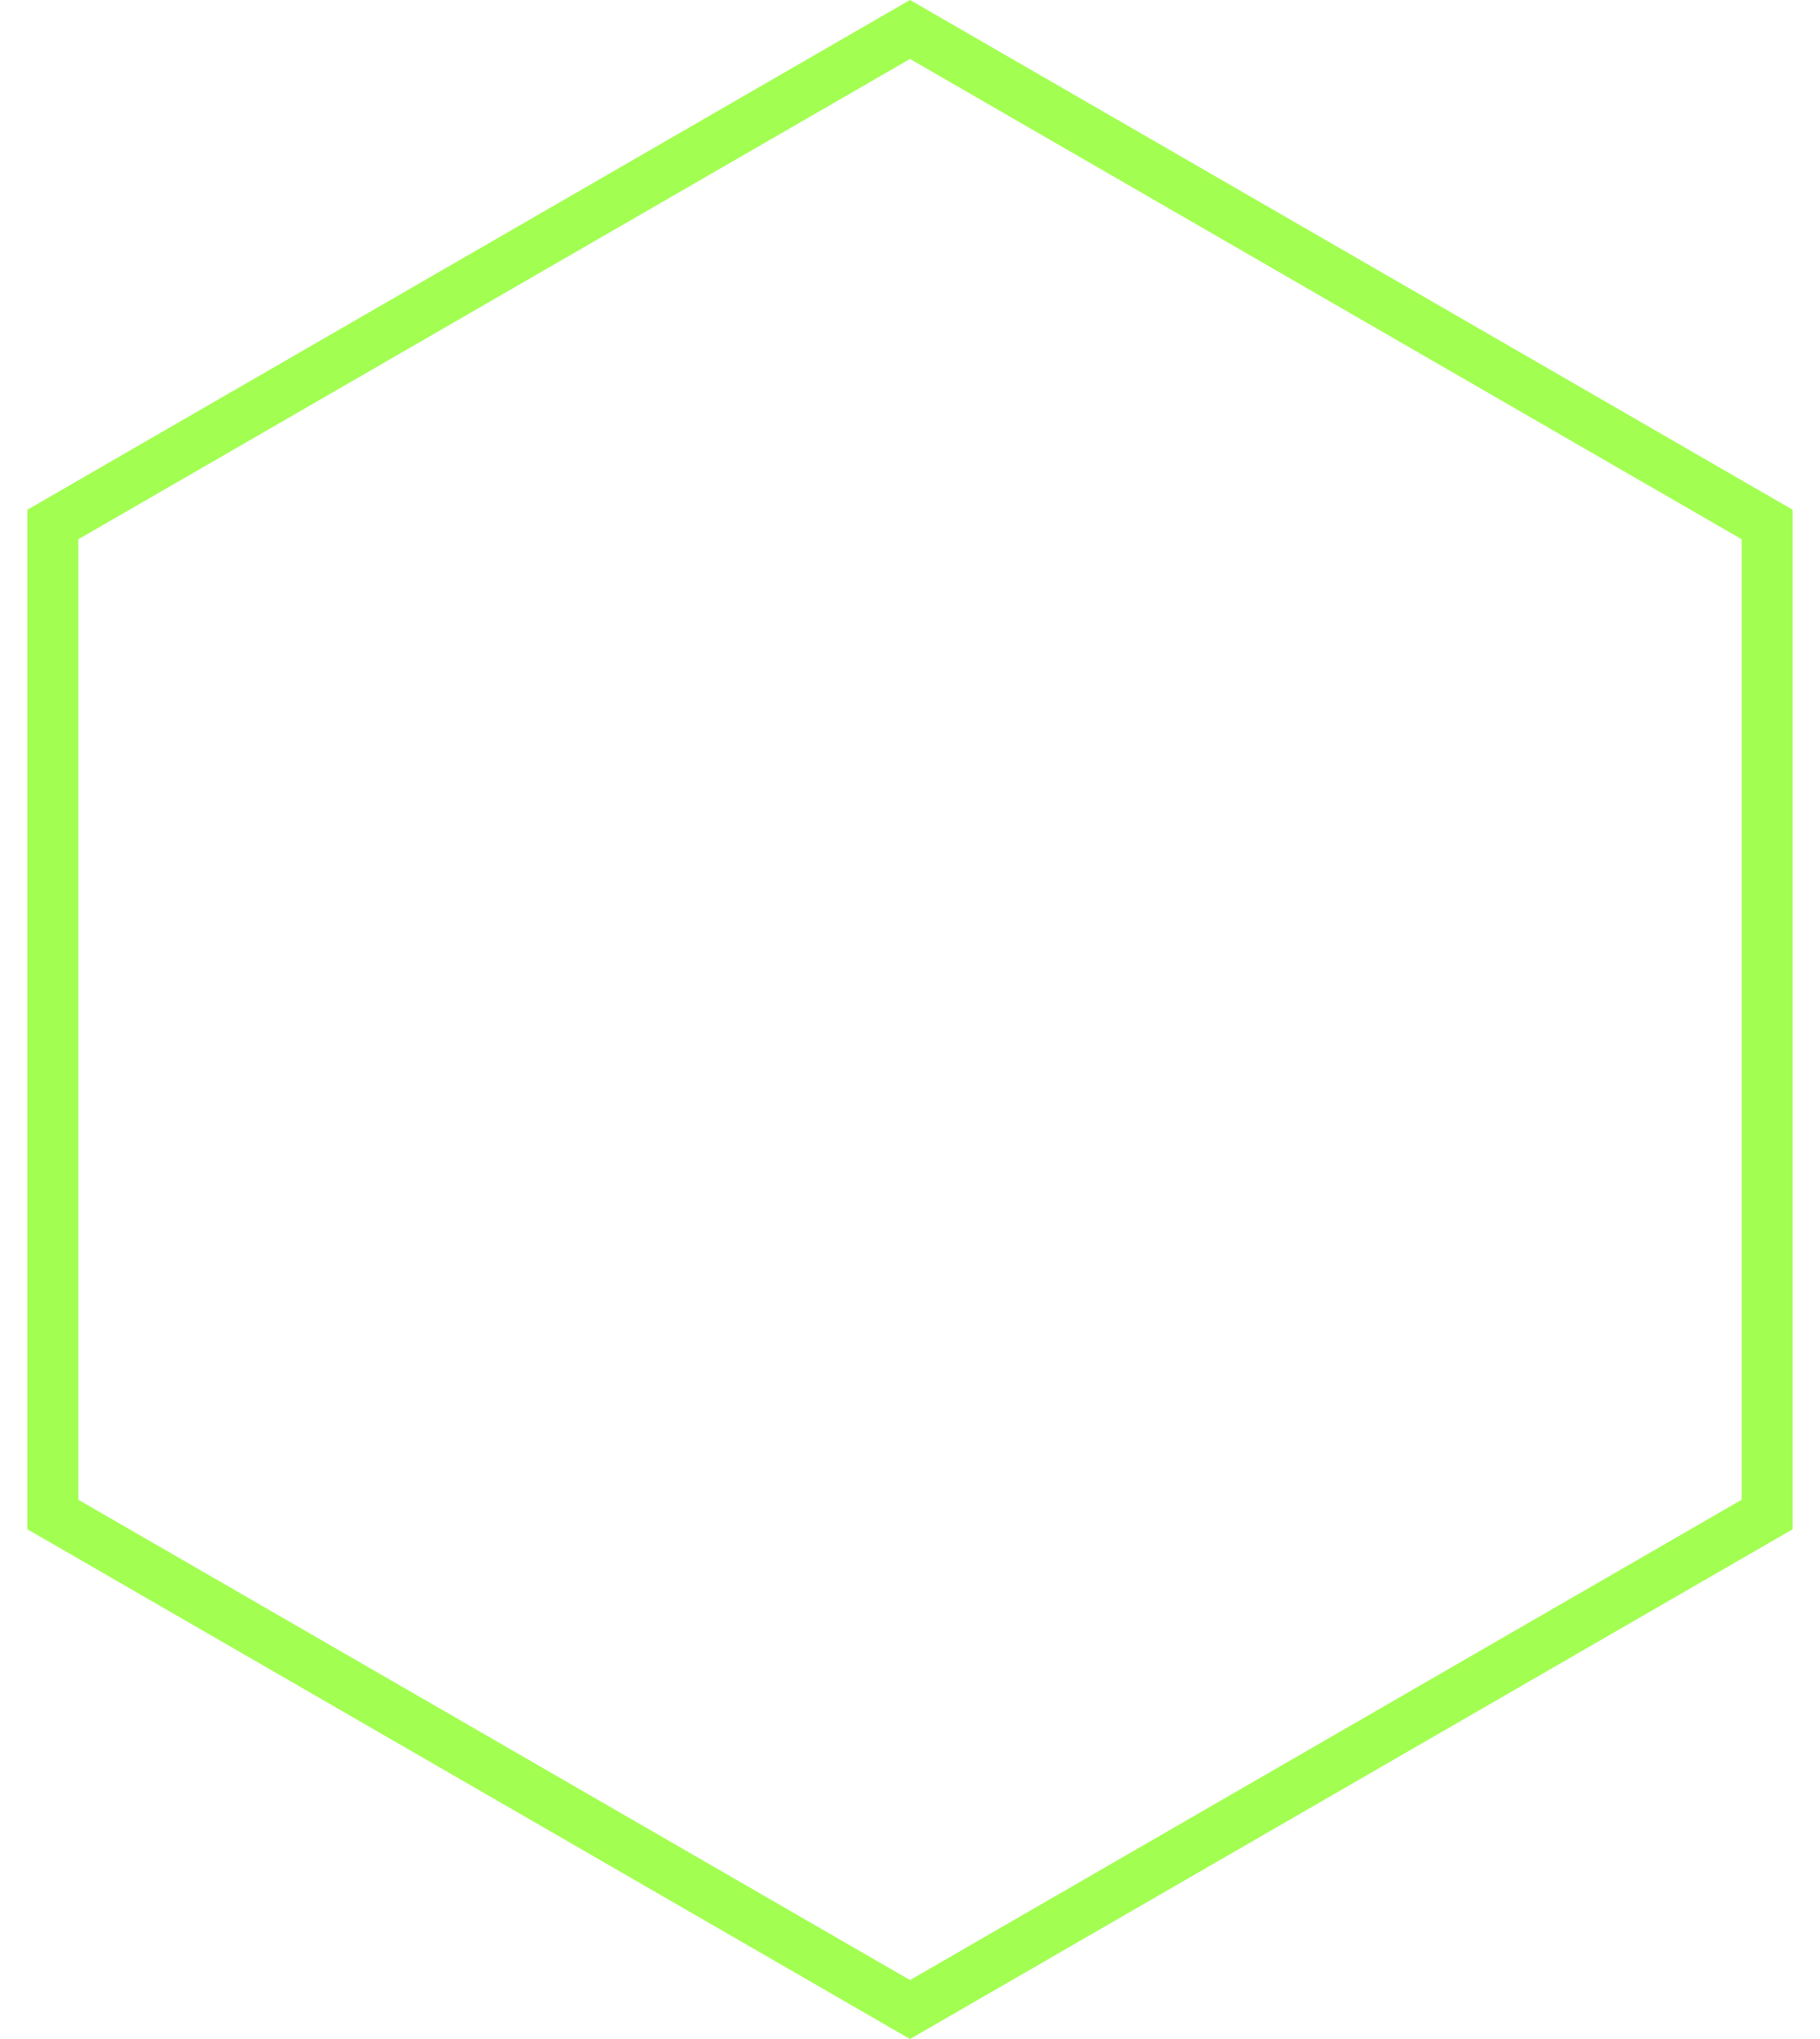 <svg width="50" height="56" viewBox="0 0 50 56" fill="none"
    xmlns="http://www.w3.org/2000/svg">
    <path d="M1.452 14.405L25 0.809L48.548 14.405V41.595L25 55.191L1.452 41.595L1.452 14.405Z" stroke="#A2FF51" stroke-width="1.402"/>
</svg>
    